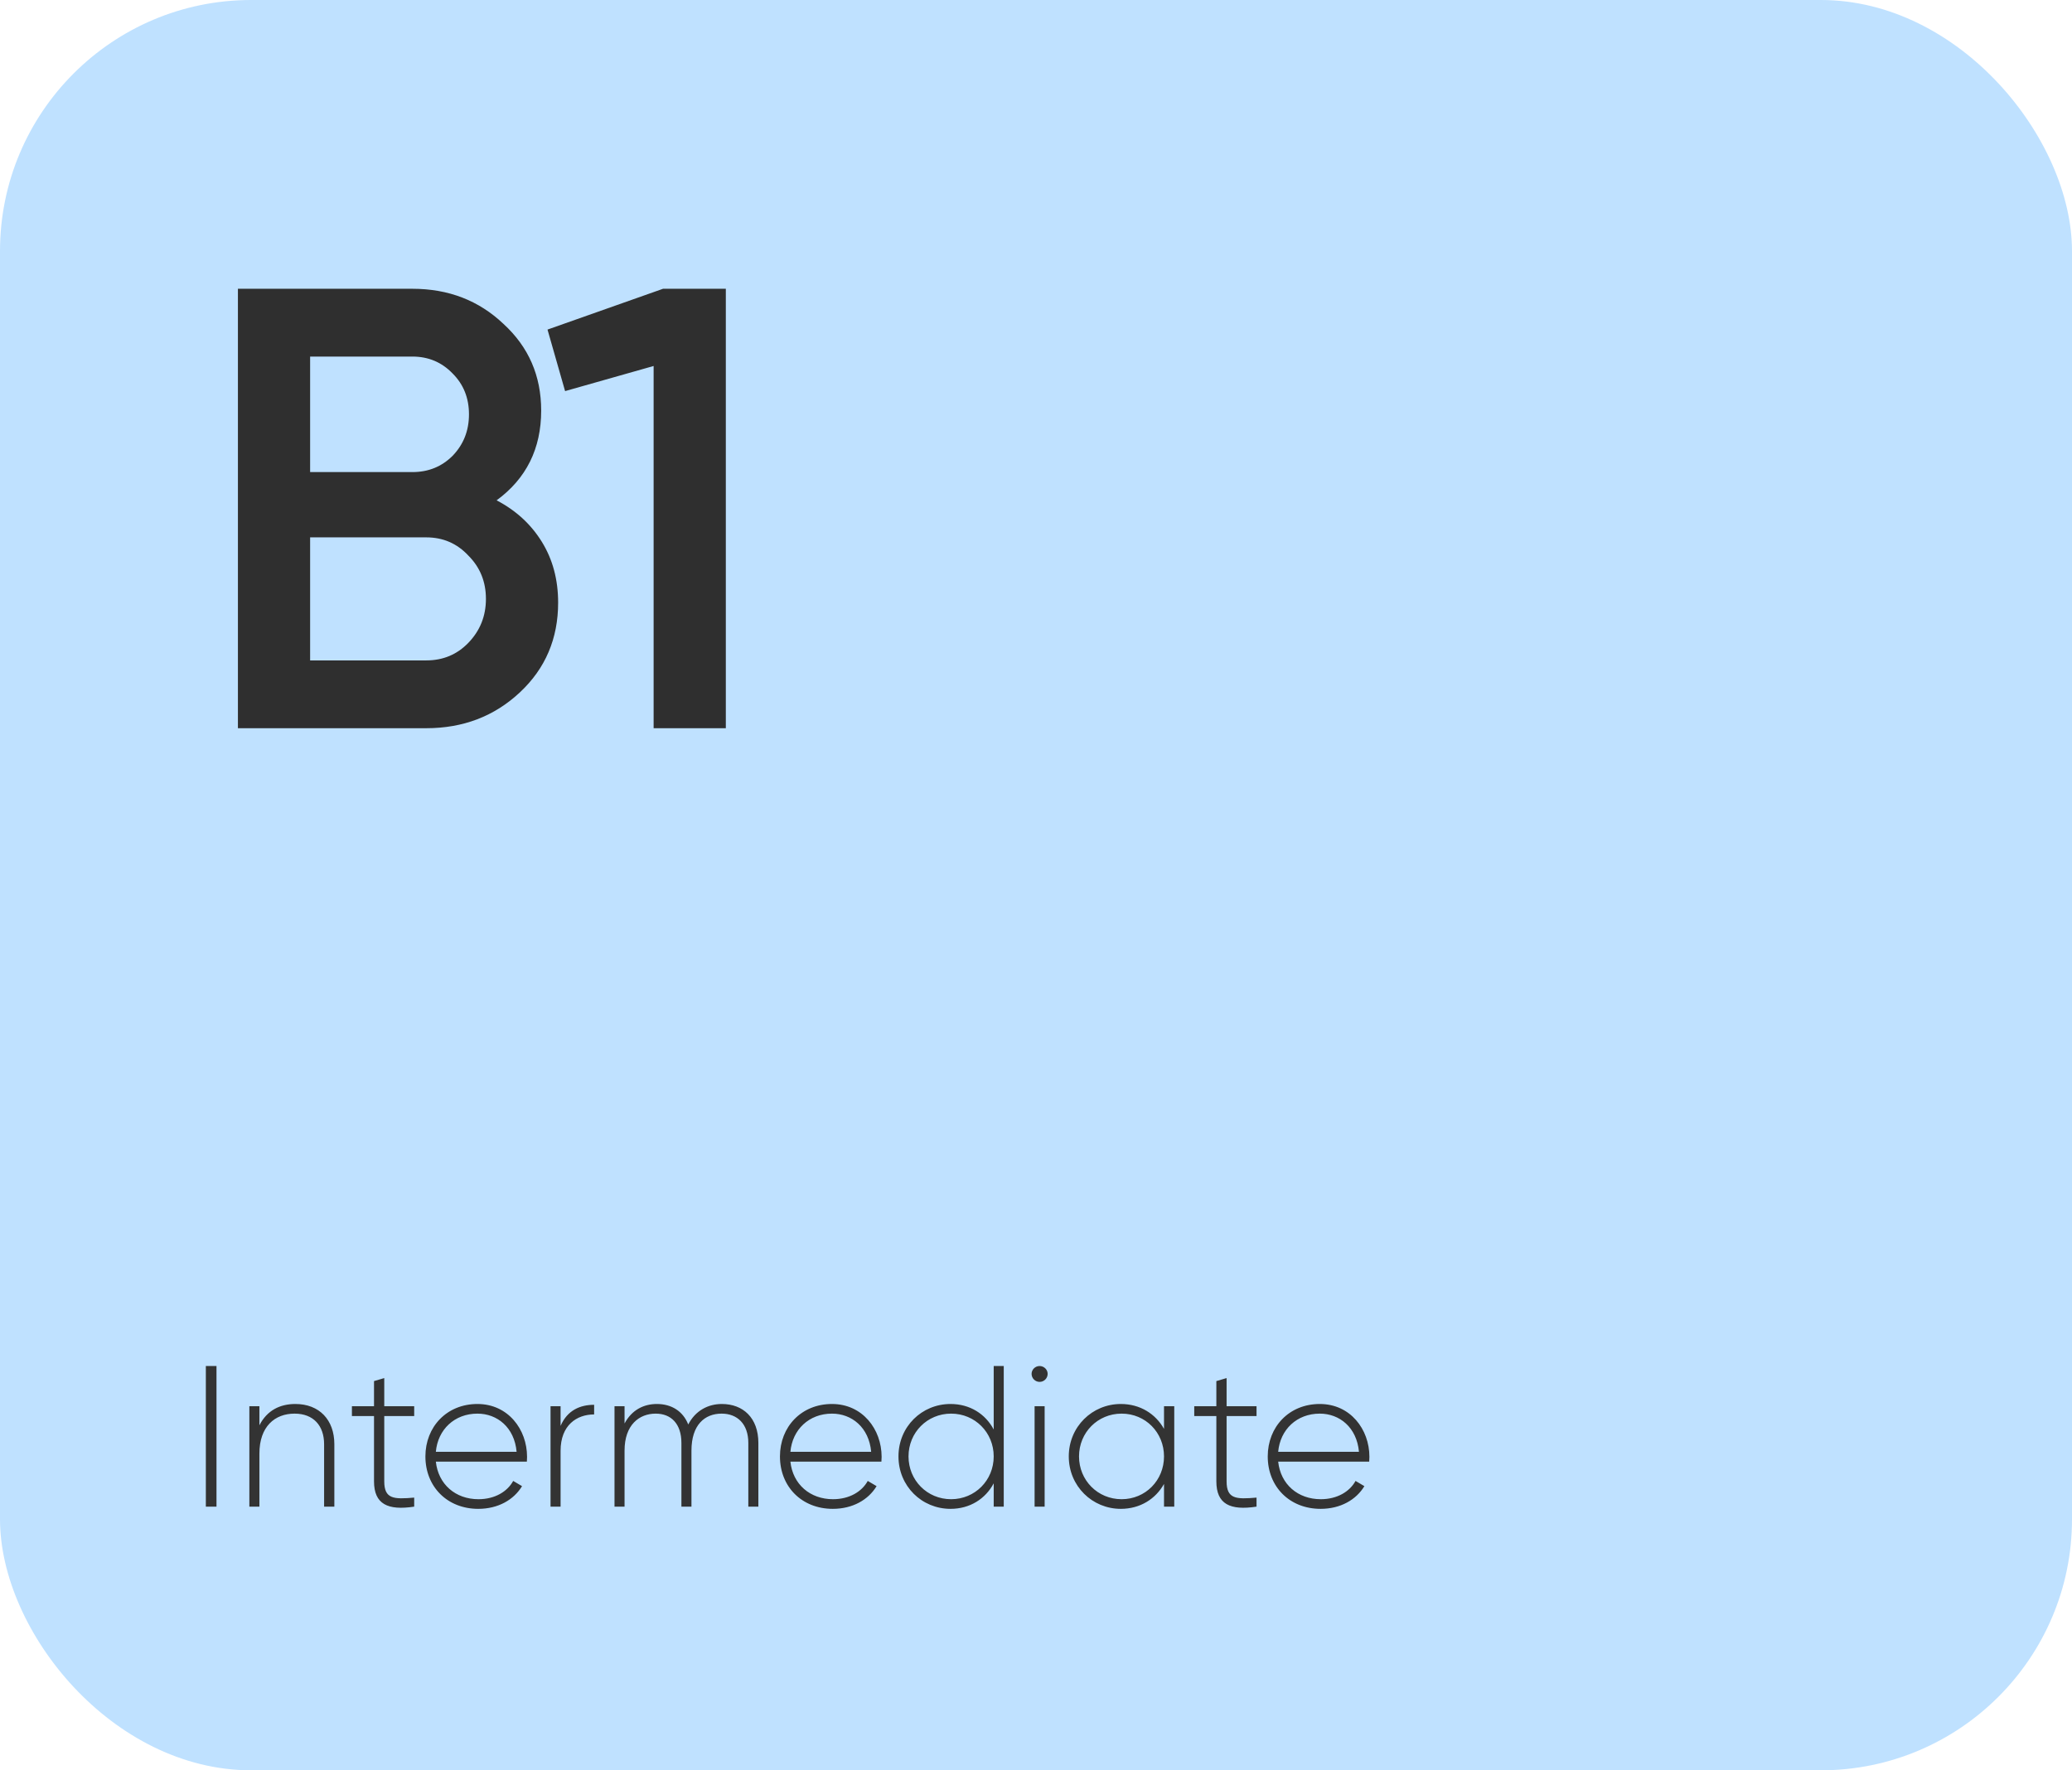 <?xml version="1.0" encoding="UTF-8"?> <svg xmlns="http://www.w3.org/2000/svg" width="165" height="141" viewBox="0 0 165 141" fill="none"> <rect width="165" height="141" rx="20" fill="#BFE1FF"></rect> <path d="M39.546 39.85C41.08 40.65 42.28 41.75 43.146 43.15C44.013 44.55 44.446 46.167 44.446 48C44.446 50.867 43.43 53.25 41.396 55.15C39.363 57.05 36.88 58 33.946 58H18.946V23H32.846C35.713 23 38.13 23.933 40.096 25.8C42.096 27.633 43.096 29.933 43.096 32.7C43.096 35.733 41.913 38.117 39.546 39.85ZM32.846 28.4H24.696V37.6H32.846C34.113 37.6 35.18 37.167 36.046 36.3C36.913 35.4 37.346 34.3 37.346 33C37.346 31.7 36.913 30.617 36.046 29.75C35.18 28.85 34.113 28.4 32.846 28.4ZM33.946 52.6C35.28 52.6 36.396 52.133 37.296 51.2C38.23 50.233 38.696 49.067 38.696 47.7C38.696 46.333 38.23 45.183 37.296 44.25C36.396 43.283 35.28 42.8 33.946 42.8H24.696V52.6H33.946ZM52.8 23H57.8V58H52.05V29.15L45 31.15L43.6 26.25L52.8 23Z" fill="#2F2F2F"></path> <path d="M16.392 108.8H17.24V120H16.392V108.8ZM23.521 111.824C25.425 111.824 26.625 113.088 26.625 115.024V120H25.809V115.024C25.809 113.552 24.961 112.592 23.457 112.592C21.889 112.592 20.657 113.616 20.657 115.776V120H19.857V112H20.657V113.52C21.265 112.336 22.289 111.824 23.521 111.824ZM32.984 112.784H30.6V117.984C30.6 119.392 31.352 119.424 32.984 119.28V120C30.888 120.32 29.784 119.808 29.784 117.984V112.784H28.024V112H29.784V110L30.6 109.76V112H32.984V112.784ZM38.02 111.824C40.452 111.824 41.971 113.84 41.971 116.032C41.971 116.16 41.956 116.288 41.956 116.416H34.708C34.9 118.224 36.276 119.408 38.099 119.408C39.411 119.408 40.404 118.8 40.867 117.952L41.572 118.368C40.916 119.456 39.667 120.176 38.084 120.176C35.62 120.176 33.876 118.416 33.876 116C33.876 113.648 35.572 111.824 38.02 111.824ZM38.02 112.592C36.196 112.592 34.867 113.856 34.708 115.632H41.139C40.964 113.68 39.587 112.592 38.02 112.592ZM44.641 113.568C45.185 112.304 46.225 111.888 47.313 111.888V112.656C45.937 112.656 44.641 113.504 44.641 115.552V120H43.841V112H44.641V113.568ZM57.479 111.824C59.175 111.824 60.391 112.928 60.391 114.928V120H59.591V114.928C59.591 113.408 58.711 112.592 57.463 112.592C56.119 112.592 55.063 113.488 55.063 115.536V120H54.263V114.928C54.263 113.408 53.447 112.592 52.215 112.592C50.903 112.592 49.735 113.488 49.735 115.536V120H48.935V112H49.735V113.376C50.327 112.272 51.287 111.824 52.311 111.824C53.479 111.824 54.391 112.4 54.807 113.456C55.383 112.336 56.407 111.824 57.479 111.824ZM66.254 111.824C68.686 111.824 70.206 113.84 70.206 116.032C70.206 116.16 70.19 116.288 70.19 116.416H62.942C63.134 118.224 64.51 119.408 66.334 119.408C67.646 119.408 68.638 118.8 69.102 117.952L69.806 118.368C69.15 119.456 67.902 120.176 66.318 120.176C63.854 120.176 62.11 118.416 62.11 116C62.11 113.648 63.806 111.824 66.254 111.824ZM66.254 112.592C64.43 112.592 63.102 113.856 62.942 115.632H69.374C69.198 113.68 67.822 112.592 66.254 112.592ZM79.132 108.8H79.932V120H79.132V118.144C78.476 119.376 77.244 120.176 75.692 120.176C73.404 120.176 71.548 118.368 71.548 116C71.548 113.632 73.404 111.824 75.692 111.824C77.244 111.824 78.476 112.624 79.132 113.856V108.8ZM75.74 119.408C77.644 119.408 79.132 117.904 79.132 116C79.132 114.096 77.644 112.592 75.74 112.592C73.836 112.592 72.348 114.096 72.348 116C72.348 117.904 73.836 119.408 75.74 119.408ZM82.788 110.064C82.436 110.064 82.148 109.776 82.148 109.424C82.148 109.088 82.436 108.8 82.788 108.8C83.14 108.8 83.428 109.088 83.428 109.424C83.428 109.776 83.14 110.064 82.788 110.064ZM82.388 120V112H83.188V120H82.388ZM92.694 112H93.51V120H92.694V118.192C92.022 119.392 90.79 120.176 89.254 120.176C86.982 120.176 85.11 118.368 85.11 116C85.11 113.632 86.982 111.824 89.254 111.824C90.79 111.824 92.022 112.608 92.694 113.808V112ZM89.318 119.408C91.222 119.408 92.694 117.904 92.694 116C92.694 114.096 91.222 112.592 89.318 112.592C87.414 112.592 85.926 114.096 85.926 116C85.926 117.904 87.414 119.408 89.318 119.408ZM100.062 112.784H97.678V117.984C97.678 119.392 98.43 119.424 100.062 119.28V120C97.966 120.32 96.862 119.808 96.862 117.984V112.784H95.102V112H96.862V110L97.678 109.76V112H100.062V112.784ZM105.098 111.824C107.53 111.824 109.05 113.84 109.05 116.032C109.05 116.16 109.034 116.288 109.034 116.416H101.786C101.978 118.224 103.354 119.408 105.178 119.408C106.49 119.408 107.482 118.8 107.946 117.952L108.65 118.368C107.994 119.456 106.746 120.176 105.162 120.176C102.698 120.176 100.954 118.416 100.954 116C100.954 113.648 102.65 111.824 105.098 111.824ZM105.098 112.592C103.274 112.592 101.946 113.856 101.786 115.632H108.218C108.042 113.68 106.666 112.592 105.098 112.592Z" fill="#333333"></path> </svg> 